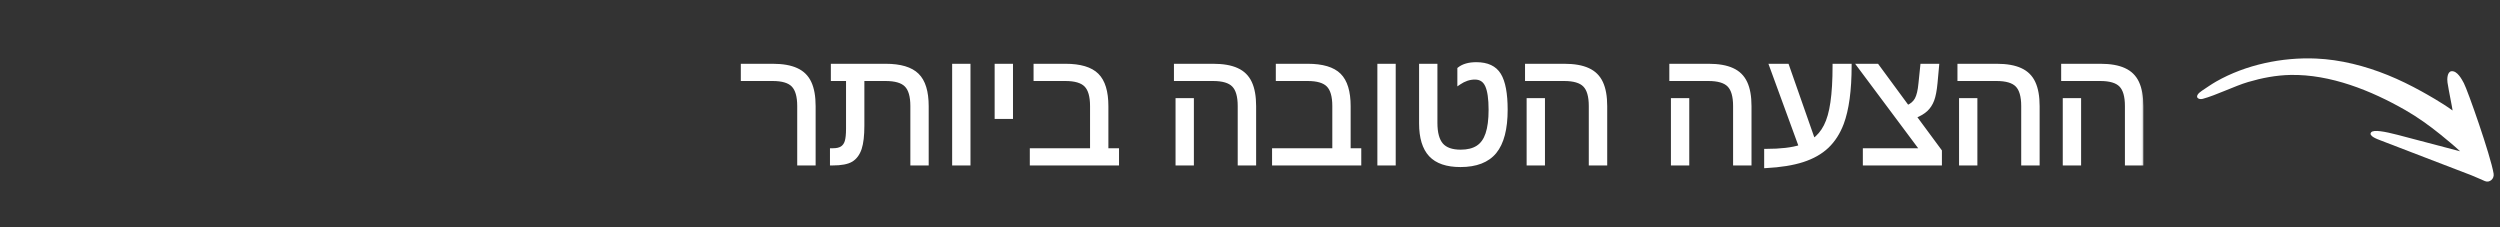 <svg width="275" height="25" viewBox="0 0 275 25" fill="none" xmlns="http://www.w3.org/2000/svg">
<rect x="0" y="0" width="275" height="25" fill="#333333" stroke="none"/>
<mask id="path-1-outside-1_1186_161" maskUnits="userSpaceOnUse" x="81" y="6" width="155" height="13" fill="black">
<rect fill="white" x="81" y="6" width="155" height="13"/>
<path d="M89.519 11.681V18H87.894V11.663C87.894 10.597 87.677 9.838 87.243 9.387C86.815 8.936 86.062 8.71 84.984 8.71H81.689V7.216H85.002C86.08 7.216 86.95 7.368 87.612 7.673C88.274 7.972 88.758 8.449 89.062 9.105C89.367 9.756 89.519 10.614 89.519 11.681ZM94.591 16.33C94.392 16.922 94.075 17.35 93.642 17.613C93.208 17.871 92.525 18 91.594 18H91.497V16.506H91.647C92.051 16.506 92.373 16.43 92.613 16.277C92.848 16.125 93.015 15.894 93.114 15.583C93.214 15.267 93.264 14.789 93.264 14.15V8.71H91.594V7.216L97.421 7.216C99.038 7.216 100.198 7.562 100.901 8.253C101.604 8.938 101.956 10.081 101.956 11.681V18H100.339V11.663C100.339 10.585 100.119 9.823 99.68 9.378C99.246 8.933 98.487 8.71 97.403 8.71H94.881V13.825C94.881 14.903 94.784 15.738 94.591 16.33ZM106.553 7.216V18H104.936V7.216H106.553ZM111.229 7.216V12.885H109.611V7.216H111.229ZM122.892 16.506V18H113.479V16.506H120.105V11.663C120.105 10.585 119.886 9.823 119.446 9.378C119.013 8.933 118.26 8.71 117.188 8.71H113.892V7.216H117.205C118.822 7.216 119.979 7.562 120.677 8.253C121.374 8.944 121.723 10.087 121.723 11.681V16.506H122.892ZM137.974 11.681V18H136.348V11.663C136.348 10.585 136.128 9.823 135.688 9.378C135.255 8.933 134.502 8.71 133.43 8.71H129.334V7.216H133.456C134.534 7.216 135.404 7.368 136.066 7.673C136.729 7.972 137.212 8.449 137.517 9.105C137.821 9.756 137.974 10.614 137.974 11.681ZM131.127 10.995V18H129.51V10.995H131.127ZM149.54 16.506V18H140.127V16.506H146.754V11.663C146.754 10.585 146.534 9.823 146.095 9.378C145.661 8.933 144.908 8.71 143.836 8.71H140.54V7.216H143.854C145.471 7.216 146.628 7.562 147.325 8.253C148.022 8.944 148.371 10.087 148.371 11.681V16.506H149.54ZM153.328 7.216V18H151.711V7.216H153.328ZM160.649 18.176C159.155 18.176 158.057 17.801 157.354 17.051C156.65 16.295 156.299 15.135 156.299 13.57V7.216H157.916V13.518C157.916 14.607 158.13 15.404 158.558 15.908C158.991 16.412 159.697 16.664 160.676 16.664C161.443 16.664 162.067 16.509 162.548 16.198C163.028 15.888 163.38 15.398 163.603 14.73C163.831 14.057 163.945 13.172 163.945 12.076C163.945 10.857 163.816 9.967 163.559 9.404C163.301 8.836 162.861 8.552 162.24 8.552C161.643 8.552 161.065 8.742 160.509 9.123V7.576C160.96 7.219 161.59 7.04 162.398 7.04C163.6 7.04 164.44 7.436 164.921 8.227C165.401 9.012 165.642 10.295 165.642 12.076C165.642 14.18 165.24 15.724 164.438 16.708C163.635 17.686 162.372 18.176 160.649 18.176ZM176.593 11.681V18H174.967V11.663C174.967 10.585 174.747 9.823 174.308 9.378C173.874 8.933 173.121 8.71 172.049 8.71H167.953V7.216H172.075C173.153 7.216 174.023 7.368 174.686 7.673C175.348 7.972 175.831 8.449 176.136 9.105C176.44 9.756 176.593 10.614 176.593 11.681ZM169.746 10.995V18H168.129V10.995H169.746ZM192.466 11.681V18H190.84V11.663C190.84 10.585 190.62 9.823 190.181 9.378C189.747 8.933 188.994 8.71 187.922 8.71H183.826V7.216H187.948C189.026 7.216 189.896 7.368 190.559 7.673C191.221 7.972 191.704 8.449 192.009 9.105C192.313 9.756 192.466 10.614 192.466 11.681ZM185.619 10.995V18H184.002V10.995H185.619ZM194.259 16.576C195.882 16.576 197.153 16.427 198.073 16.128L194.812 7.216H196.597L199.479 15.442C200.03 15.05 200.473 14.525 200.807 13.869C201.146 13.207 201.393 12.34 201.545 11.268C201.703 10.195 201.782 8.845 201.782 7.216H203.479C203.479 9.923 203.191 12.044 202.617 13.579C202.23 14.599 201.688 15.442 200.991 16.11C200.294 16.773 199.395 17.282 198.293 17.64C197.197 17.991 195.853 18.208 194.259 18.29V16.576ZM213.41 16.611V18H205.113V16.506H211.397L204.463 7.216H206.484L209.833 11.769C210.284 11.575 210.612 11.291 210.817 10.916C211.022 10.535 211.16 9.955 211.23 9.176L211.433 7.216H213.103L212.927 9.141C212.851 9.949 212.73 10.57 212.566 11.004C212.402 11.432 212.171 11.786 211.872 12.067C211.573 12.349 211.151 12.598 210.606 12.815L213.41 16.611ZM224.159 11.681V18H222.533V11.663C222.533 10.585 222.313 9.823 221.874 9.378C221.44 8.933 220.688 8.71 219.615 8.71H215.52V7.216H219.642C220.72 7.216 221.59 7.368 222.252 7.673C222.914 7.972 223.397 8.449 223.702 9.105C224.007 9.756 224.159 10.614 224.159 11.681ZM217.312 10.995V18H215.695V10.995H217.312ZM235.567 11.681V18H233.941V11.663C233.941 10.585 233.722 9.823 233.282 9.378C232.849 8.933 232.096 8.71 231.023 8.71H226.928V7.216H231.05C232.128 7.216 232.998 7.368 233.66 7.673C234.322 7.972 234.806 8.449 235.11 9.105C235.415 9.756 235.567 10.614 235.567 11.681ZM228.721 10.995V18H227.104V10.995H228.721Z"/>
</mask>
<path d="M89.519 11.681V18H87.894V11.663C87.894 10.597 87.677 9.838 87.243 9.387C86.815 8.936 86.062 8.71 84.984 8.71H81.689V7.216H85.002C86.08 7.216 86.95 7.368 87.612 7.673C88.274 7.972 88.758 8.449 89.062 9.105C89.367 9.756 89.519 10.614 89.519 11.681ZM94.591 16.33C94.392 16.922 94.075 17.35 93.642 17.613C93.208 17.871 92.525 18 91.594 18H91.497V16.506H91.647C92.051 16.506 92.373 16.43 92.613 16.277C92.848 16.125 93.015 15.894 93.114 15.583C93.214 15.267 93.264 14.789 93.264 14.15V8.71H91.594V7.216L97.421 7.216C99.038 7.216 100.198 7.562 100.901 8.253C101.604 8.938 101.956 10.081 101.956 11.681V18H100.339V11.663C100.339 10.585 100.119 9.823 99.68 9.378C99.246 8.933 98.487 8.71 97.403 8.71H94.881V13.825C94.881 14.903 94.784 15.738 94.591 16.33ZM106.553 7.216V18H104.936V7.216H106.553ZM111.229 7.216V12.885H109.611V7.216H111.229ZM122.892 16.506V18H113.479V16.506H120.105V11.663C120.105 10.585 119.886 9.823 119.446 9.378C119.013 8.933 118.26 8.71 117.188 8.71H113.892V7.216H117.205C118.822 7.216 119.979 7.562 120.677 8.253C121.374 8.944 121.723 10.087 121.723 11.681V16.506H122.892ZM137.974 11.681V18H136.348V11.663C136.348 10.585 136.128 9.823 135.688 9.378C135.255 8.933 134.502 8.71 133.43 8.71H129.334V7.216H133.456C134.534 7.216 135.404 7.368 136.066 7.673C136.729 7.972 137.212 8.449 137.517 9.105C137.821 9.756 137.974 10.614 137.974 11.681ZM131.127 10.995V18H129.51V10.995H131.127ZM149.54 16.506V18H140.127V16.506H146.754V11.663C146.754 10.585 146.534 9.823 146.095 9.378C145.661 8.933 144.908 8.71 143.836 8.71H140.54V7.216H143.854C145.471 7.216 146.628 7.562 147.325 8.253C148.022 8.944 148.371 10.087 148.371 11.681V16.506H149.54ZM153.328 7.216V18H151.711V7.216H153.328ZM160.649 18.176C159.155 18.176 158.057 17.801 157.354 17.051C156.65 16.295 156.299 15.135 156.299 13.57V7.216H157.916V13.518C157.916 14.607 158.13 15.404 158.558 15.908C158.991 16.412 159.697 16.664 160.676 16.664C161.443 16.664 162.067 16.509 162.548 16.198C163.028 15.888 163.38 15.398 163.603 14.73C163.831 14.057 163.945 13.172 163.945 12.076C163.945 10.857 163.816 9.967 163.559 9.404C163.301 8.836 162.861 8.552 162.24 8.552C161.643 8.552 161.065 8.742 160.509 9.123V7.576C160.96 7.219 161.59 7.04 162.398 7.04C163.6 7.04 164.44 7.436 164.921 8.227C165.401 9.012 165.642 10.295 165.642 12.076C165.642 14.18 165.24 15.724 164.438 16.708C163.635 17.686 162.372 18.176 160.649 18.176ZM176.593 11.681V18H174.967V11.663C174.967 10.585 174.747 9.823 174.308 9.378C173.874 8.933 173.121 8.71 172.049 8.71H167.953V7.216H172.075C173.153 7.216 174.023 7.368 174.686 7.673C175.348 7.972 175.831 8.449 176.136 9.105C176.44 9.756 176.593 10.614 176.593 11.681ZM169.746 10.995V18H168.129V10.995H169.746ZM192.466 11.681V18H190.84V11.663C190.84 10.585 190.62 9.823 190.181 9.378C189.747 8.933 188.994 8.71 187.922 8.71H183.826V7.216H187.948C189.026 7.216 189.896 7.368 190.559 7.673C191.221 7.972 191.704 8.449 192.009 9.105C192.313 9.756 192.466 10.614 192.466 11.681ZM185.619 10.995V18H184.002V10.995H185.619ZM194.259 16.576C195.882 16.576 197.153 16.427 198.073 16.128L194.812 7.216H196.597L199.479 15.442C200.03 15.05 200.473 14.525 200.807 13.869C201.146 13.207 201.393 12.34 201.545 11.268C201.703 10.195 201.782 8.845 201.782 7.216H203.479C203.479 9.923 203.191 12.044 202.617 13.579C202.23 14.599 201.688 15.442 200.991 16.11C200.294 16.773 199.395 17.282 198.293 17.64C197.197 17.991 195.853 18.208 194.259 18.29V16.576ZM213.41 16.611V18H205.113V16.506H211.397L204.463 7.216H206.484L209.833 11.769C210.284 11.575 210.612 11.291 210.817 10.916C211.022 10.535 211.16 9.955 211.23 9.176L211.433 7.216H213.103L212.927 9.141C212.851 9.949 212.73 10.57 212.566 11.004C212.402 11.432 212.171 11.786 211.872 12.067C211.573 12.349 211.151 12.598 210.606 12.815L213.41 16.611ZM224.159 11.681V18H222.533V11.663C222.533 10.585 222.313 9.823 221.874 9.378C221.44 8.933 220.688 8.71 219.615 8.71H215.52V7.216H219.642C220.72 7.216 221.59 7.368 222.252 7.673C222.914 7.972 223.397 8.449 223.702 9.105C224.007 9.756 224.159 10.614 224.159 11.681ZM217.312 10.995V18H215.695V10.995H217.312ZM235.567 11.681V18H233.941V11.663C233.941 10.585 233.722 9.823 233.282 9.378C232.849 8.933 232.096 8.71 231.023 8.71H226.928V7.216H231.05C232.128 7.216 232.998 7.368 233.66 7.673C234.322 7.972 234.806 8.449 235.11 9.105C235.415 9.756 235.567 10.614 235.567 11.681ZM228.721 10.995V18H227.104V10.995H228.721Z" fill="white"/>
<path d="M89.519 18V18.2H89.719V18H89.519ZM87.894 18H87.694V18.2H87.894V18ZM87.243 9.387L87.098 9.524L87.099 9.525L87.243 9.387ZM81.689 8.71H81.489V8.91H81.689V8.71ZM81.689 7.216V7.016H81.489V7.216H81.689ZM87.612 7.673L87.529 7.855L87.53 7.855L87.612 7.673ZM89.062 9.105L88.881 9.19L88.881 9.19L89.062 9.105ZM89.32 11.681V18H89.719V11.681H89.32ZM89.519 17.8H87.894V18.2H89.519V17.8ZM88.094 18V11.663H87.694V18H88.094ZM88.094 11.663C88.094 10.579 87.875 9.755 87.387 9.248L87.099 9.525C87.479 9.92 87.694 10.614 87.694 11.663H88.094ZM87.388 9.249C86.903 8.737 86.08 8.51 84.984 8.51V8.91C86.045 8.91 86.728 9.134 87.098 9.524L87.388 9.249ZM84.984 8.51H81.689V8.91H84.984V8.51ZM81.888 8.71V7.216H81.489V8.71H81.888ZM81.689 7.416H85.002V7.016H81.689V7.416ZM85.002 7.416C86.064 7.416 86.902 7.566 87.529 7.855L87.696 7.491C86.998 7.17 86.096 7.016 85.002 7.016V7.416ZM87.53 7.855C88.149 8.134 88.597 8.577 88.881 9.19L89.244 9.021C88.919 8.321 88.4 7.809 87.695 7.491L87.53 7.855ZM88.881 9.19C89.169 9.804 89.32 10.631 89.32 11.681H89.719C89.719 10.598 89.565 9.707 89.244 9.021L88.881 9.19ZM94.591 16.33L94.78 16.394L94.781 16.392L94.591 16.33ZM93.642 17.613L93.744 17.785L93.746 17.784L93.642 17.613ZM91.497 18H91.297V18.2H91.497V18ZM91.497 16.506V16.306H91.297V16.506H91.497ZM92.613 16.277L92.72 16.446L92.722 16.445L92.613 16.277ZM93.114 15.583L93.305 15.644L93.305 15.643L93.114 15.583ZM93.264 8.71H93.464V8.51H93.264V8.71ZM91.594 8.71H91.394V8.91H91.594V8.71ZM91.594 7.216V7.016H91.394V7.216H91.594ZM100.901 8.253L100.761 8.396L100.762 8.396L100.901 8.253ZM101.956 18V18.2H102.156V18H101.956ZM100.339 18H100.139V18.2H100.339V18ZM99.68 9.378L99.536 9.517L99.537 9.518L99.68 9.378ZM94.881 8.71V8.51H94.681V8.71H94.881ZM94.401 16.266C94.213 16.824 93.922 17.209 93.538 17.442L93.746 17.784C94.228 17.491 94.57 17.02 94.78 16.394L94.401 16.266ZM93.539 17.441C93.153 17.671 92.515 17.8 91.594 17.8V18.2C92.535 18.2 93.263 18.071 93.744 17.785L93.539 17.441ZM91.594 17.8H91.497V18.2H91.594V17.8ZM91.697 18V16.506H91.297V18H91.697ZM91.497 16.706H91.647V16.306H91.497V16.706ZM91.647 16.706C92.073 16.706 92.437 16.626 92.72 16.446L92.506 16.108C92.309 16.234 92.028 16.306 91.647 16.306V16.706ZM92.722 16.445C93.001 16.264 93.194 15.991 93.305 15.644L92.924 15.522C92.836 15.796 92.694 15.986 92.504 16.11L92.722 16.445ZM93.305 15.643C93.414 15.297 93.464 14.794 93.464 14.15H93.064C93.064 14.784 93.014 15.236 92.924 15.523L93.305 15.643ZM93.464 14.15V8.71H93.064V14.15H93.464ZM93.264 8.51H91.594V8.91H93.264V8.51ZM91.794 8.71V7.216H91.394V8.71H91.794ZM91.594 7.416L97.421 7.416V7.016L91.594 7.016V7.416ZM97.421 7.416C99.017 7.416 100.113 7.758 100.761 8.396L101.042 8.11C100.283 7.365 99.059 7.016 97.421 7.016V7.416ZM100.762 8.396C101.408 9.026 101.756 10.102 101.756 11.681H102.156C102.156 10.06 101.801 8.851 101.041 8.11L100.762 8.396ZM101.756 11.681V18H102.156V11.681H101.756ZM101.956 17.8H100.339V18.2H101.956V17.8ZM100.539 18V11.663H100.139V18H100.539ZM100.539 11.663C100.539 10.568 100.317 9.739 99.822 9.237L99.537 9.518C99.921 9.907 100.139 10.602 100.139 11.663H100.539ZM99.823 9.238C99.332 8.734 98.504 8.51 97.403 8.51V8.91C98.471 8.91 99.16 9.131 99.536 9.517L99.823 9.238ZM97.403 8.51H94.881V8.91H97.403V8.51ZM94.681 8.71V13.825H95.081V8.71H94.681ZM94.681 13.825C94.681 14.895 94.584 15.706 94.401 16.268L94.781 16.392C94.984 15.771 95.081 14.911 95.081 13.825H94.681ZM106.553 7.216H106.753V7.016H106.553V7.216ZM106.553 18V18.2H106.753V18H106.553ZM104.936 18H104.736V18.2H104.936V18ZM104.936 7.216V7.016H104.736V7.216H104.936ZM106.353 7.216V18H106.753V7.216H106.353ZM106.553 17.8H104.936V18.2H106.553V17.8ZM105.136 18V7.216H104.736V18H105.136ZM104.936 7.416H106.553V7.016H104.936V7.416ZM111.229 7.216H111.429V7.016H111.229V7.216ZM111.229 12.885V13.085H111.429V12.885H111.229ZM109.611 12.885H109.411V13.085H109.611V12.885ZM109.611 7.216V7.016H109.411V7.216H109.611ZM111.029 7.216V12.885H111.429V7.216H111.029ZM111.229 12.685H109.611V13.085H111.229V12.685ZM109.811 12.885V7.216H109.411V12.885H109.811ZM109.611 7.416H111.229V7.016H109.611V7.416ZM122.892 16.506H123.092V16.306H122.892V16.506ZM122.892 18V18.2H123.092V18H122.892ZM113.479 18H113.279V18.2H113.479V18ZM113.479 16.506V16.306H113.279V16.506H113.479ZM120.105 16.506V16.706H120.305V16.506H120.105ZM119.446 9.378L119.303 9.517L119.304 9.518L119.446 9.378ZM113.892 8.71H113.692V8.91H113.892V8.71ZM113.892 7.216V7.016H113.692V7.216H113.892ZM121.723 16.506H121.523V16.706H121.723V16.506ZM122.692 16.506V18H123.092V16.506H122.692ZM122.892 17.8H113.479V18.2H122.892V17.8ZM113.679 18V16.506H113.279V18H113.679ZM113.479 16.706H120.105V16.306H113.479V16.706ZM120.305 16.506V11.663H119.905V16.506H120.305ZM120.305 11.663C120.305 10.568 120.084 9.739 119.589 9.237L119.304 9.518C119.687 9.907 119.905 10.602 119.905 11.663H120.305ZM119.59 9.238C119.099 8.734 118.277 8.51 117.188 8.51V8.91C118.242 8.91 118.927 9.131 119.303 9.517L119.59 9.238ZM117.188 8.51H113.892V8.91H117.188V8.51ZM114.092 8.71V7.216H113.692V8.71H114.092ZM113.892 7.416H117.205V7.016H113.892V7.416ZM117.205 7.416C118.802 7.416 119.894 7.759 120.536 8.395L120.818 8.111C120.065 7.365 118.843 7.016 117.205 7.016V7.416ZM120.536 8.395C121.178 9.031 121.523 10.108 121.523 11.681H121.923C121.923 10.065 121.571 8.858 120.818 8.111L120.536 8.395ZM121.523 11.681V16.506H121.923V11.681H121.523ZM121.723 16.706H122.892V16.306H121.723V16.706ZM137.974 18V18.2H138.174V18H137.974ZM136.348 18H136.148V18.2H136.348V18ZM135.688 9.378L135.545 9.517L135.546 9.518L135.688 9.378ZM129.334 8.71H129.134V8.91H129.334V8.71ZM129.334 7.216V7.016H129.134V7.216H129.334ZM136.066 7.673L135.983 7.855L135.984 7.855L136.066 7.673ZM137.517 9.105L137.335 9.19L137.335 9.19L137.517 9.105ZM131.127 10.995H131.327V10.795H131.127V10.995ZM131.127 18V18.2H131.327V18H131.127ZM129.51 18H129.31V18.2H129.51V18ZM129.51 10.995V10.795H129.31V10.995H129.51ZM137.774 11.681V18H138.174V11.681H137.774ZM137.974 17.8H136.348V18.2H137.974V17.8ZM136.548 18V11.663H136.148V18H136.548ZM136.548 11.663C136.548 10.568 136.326 9.739 135.831 9.237L135.546 9.518C135.93 9.907 136.148 10.602 136.148 11.663H136.548ZM135.832 9.238C135.341 8.734 134.519 8.51 133.43 8.51V8.91C134.485 8.91 135.169 9.131 135.545 9.517L135.832 9.238ZM133.43 8.51H129.334V8.91H133.43V8.51ZM129.534 8.71V7.216H129.134V8.71H129.534ZM129.334 7.416H133.456V7.016H129.334V7.416ZM133.456 7.416C134.518 7.416 135.356 7.566 135.983 7.855L136.15 7.491C135.452 7.17 134.55 7.016 133.456 7.016V7.416ZM135.984 7.855C136.603 8.134 137.051 8.577 137.335 9.19L137.698 9.021C137.373 8.321 136.854 7.809 136.149 7.491L135.984 7.855ZM137.335 9.19C137.623 9.804 137.774 10.631 137.774 11.681H138.174C138.174 10.598 138.019 9.707 137.698 9.021L137.335 9.19ZM130.927 10.995V18H131.327V10.995H130.927ZM131.127 17.8H129.51V18.2H131.127V17.8ZM129.71 18V10.995H129.31V18H129.71ZM129.51 11.195H131.127V10.795H129.51V11.195ZM149.54 16.506H149.74V16.306H149.54V16.506ZM149.54 18V18.2H149.74V18H149.54ZM140.127 18H139.927V18.2H140.127V18ZM140.127 16.506V16.306H139.927V16.506H140.127ZM146.754 16.506V16.706H146.954V16.506H146.754ZM146.095 9.378L145.951 9.517L145.952 9.518L146.095 9.378ZM140.54 8.71H140.34V8.91H140.54V8.71ZM140.54 7.216V7.016H140.34V7.216H140.54ZM148.371 16.506H148.171V16.706H148.371V16.506ZM149.34 16.506V18H149.74V16.506H149.34ZM149.54 17.8H140.127V18.2H149.54V17.8ZM140.327 18V16.506H139.927V18H140.327ZM140.127 16.706H146.754V16.306H140.127V16.706ZM146.954 16.506V11.663H146.554V16.506H146.954ZM146.954 11.663C146.954 10.568 146.732 9.739 146.237 9.237L145.952 9.518C146.336 9.907 146.554 10.602 146.554 11.663H146.954ZM146.238 9.238C145.747 8.734 144.926 8.51 143.836 8.51V8.91C144.891 8.91 145.575 9.131 145.951 9.517L146.238 9.238ZM143.836 8.51H140.54V8.91H143.836V8.51ZM140.74 8.71V7.216H140.34V8.71H140.74ZM140.54 7.416H143.854V7.016H140.54V7.416ZM143.854 7.416C145.45 7.416 146.543 7.759 147.184 8.395L147.466 8.111C146.713 7.365 145.491 7.016 143.854 7.016V7.416ZM147.184 8.395C147.826 9.031 148.171 10.108 148.171 11.681H148.571C148.571 10.065 148.219 8.858 147.466 8.111L147.184 8.395ZM148.171 11.681V16.506H148.571V11.681H148.171ZM148.371 16.706H149.54V16.306H148.371V16.706ZM153.328 7.216H153.528V7.016H153.328V7.216ZM153.328 18V18.2H153.528V18H153.328ZM151.711 18H151.511V18.2H151.711V18ZM151.711 7.216V7.016H151.511V7.216H151.711ZM153.128 7.216V18H153.528V7.216H153.128ZM153.328 17.8H151.711V18.2H153.328V17.8ZM151.911 18V7.216H151.511V18H151.911ZM151.711 7.416H153.328V7.016H151.711V7.416ZM157.354 17.051L157.207 17.187L157.208 17.188L157.354 17.051ZM156.299 7.216V7.016H156.099V7.216H156.299ZM157.916 7.216H158.116V7.016H157.916V7.216ZM158.558 15.908L158.405 16.038L158.406 16.039L158.558 15.908ZM163.603 14.73L163.413 14.666L163.413 14.667L163.603 14.73ZM163.559 9.404L163.376 9.487L163.377 9.488L163.559 9.404ZM160.509 9.123H160.309V9.502L160.622 9.288L160.509 9.123ZM160.509 7.576L160.385 7.419L160.309 7.479V7.576H160.509ZM164.921 8.227L164.75 8.33L164.75 8.331L164.921 8.227ZM164.438 16.708L164.592 16.835L164.592 16.834L164.438 16.708ZM160.649 17.976C159.185 17.976 158.15 17.608 157.499 16.914L157.208 17.188C157.963 17.993 159.125 18.376 160.649 18.376V17.976ZM157.5 16.915C156.845 16.211 156.499 15.11 156.499 13.57H156.099C156.099 15.16 156.455 16.379 157.207 17.187L157.5 16.915ZM156.499 13.57V7.216H156.099V13.57H156.499ZM156.299 7.416H157.916V7.016H156.299V7.416ZM157.716 7.216V13.518H158.116V7.216H157.716ZM157.716 13.518C157.716 14.626 157.932 15.48 158.405 16.038L158.71 15.779C158.327 15.328 158.116 14.589 158.116 13.518H157.716ZM158.406 16.039C158.893 16.604 159.667 16.864 160.676 16.864V16.464C159.727 16.464 159.09 16.22 158.709 15.778L158.406 16.039ZM160.676 16.864C161.469 16.864 162.134 16.704 162.656 16.366L162.439 16.03C162 16.314 161.418 16.464 160.676 16.464V16.864ZM162.656 16.366C163.183 16.026 163.559 15.495 163.792 14.794L163.413 14.667C163.201 15.302 162.873 15.75 162.439 16.03L162.656 16.366ZM163.792 14.795C164.03 14.092 164.145 13.183 164.145 12.076H163.745C163.745 13.161 163.632 14.021 163.413 14.666L163.792 14.795ZM164.145 12.076C164.145 10.851 164.017 9.924 163.74 9.321L163.377 9.488C163.616 10.009 163.745 10.864 163.745 12.076H164.145ZM163.741 9.322C163.599 9.009 163.402 8.764 163.144 8.597C162.887 8.43 162.582 8.352 162.24 8.352V8.752C162.52 8.752 162.745 8.815 162.927 8.933C163.109 9.05 163.26 9.231 163.376 9.487L163.741 9.322ZM162.24 8.352C161.597 8.352 160.981 8.557 160.396 8.958L160.622 9.288C161.15 8.927 161.688 8.752 162.24 8.752V8.352ZM160.709 9.123V7.576H160.309V9.123H160.709ZM160.633 7.733C161.037 7.413 161.617 7.24 162.398 7.24V6.84C161.563 6.84 160.883 7.025 160.385 7.419L160.633 7.733ZM162.398 7.24C163.553 7.24 164.317 7.617 164.75 8.33L165.092 8.123C164.564 7.254 163.646 6.84 162.398 6.84V7.24ZM164.75 8.331C165.201 9.067 165.442 10.303 165.442 12.076H165.842C165.842 10.287 165.602 8.957 165.091 8.122L164.75 8.331ZM165.442 12.076C165.442 14.162 165.042 15.65 164.283 16.582L164.592 16.834C165.438 15.797 165.842 14.198 165.842 12.076H165.442ZM164.283 16.581C163.531 17.498 162.335 17.976 160.649 17.976V18.376C162.409 18.376 163.739 17.875 164.592 16.835L164.283 16.581ZM176.593 18V18.2H176.793V18H176.593ZM174.967 18H174.767V18.2H174.967V18ZM174.308 9.378L174.164 9.517L174.165 9.518L174.308 9.378ZM167.953 8.71H167.753V8.91H167.953V8.71ZM167.953 7.216V7.016H167.753V7.216H167.953ZM174.686 7.673L174.602 7.855L174.603 7.855L174.686 7.673ZM176.136 9.105L175.954 9.19L175.955 9.19L176.136 9.105ZM169.746 10.995H169.946V10.795H169.746V10.995ZM169.746 18V18.2H169.946V18H169.746ZM168.129 18H167.929V18.2H168.129V18ZM168.129 10.995V10.795H167.929V10.995H168.129ZM176.393 11.681V18H176.793V11.681H176.393ZM176.593 17.8H174.967V18.2H176.593V17.8ZM175.167 18V11.663H174.767V18H175.167ZM175.167 11.663C175.167 10.568 174.945 9.739 174.45 9.237L174.165 9.518C174.549 9.907 174.767 10.602 174.767 11.663H175.167ZM174.451 9.238C173.96 8.734 173.138 8.51 172.049 8.51V8.91C173.104 8.91 173.788 9.131 174.164 9.517L174.451 9.238ZM172.049 8.51H167.953V8.91H172.049V8.51ZM168.153 8.71V7.216H167.753V8.71H168.153ZM167.953 7.416H172.075V7.016H167.953V7.416ZM172.075 7.416C173.137 7.416 173.976 7.566 174.602 7.855L174.769 7.491C174.071 7.17 173.17 7.016 172.075 7.016V7.416ZM174.603 7.855C175.222 8.134 175.67 8.577 175.954 9.19L176.317 9.021C175.992 8.321 175.473 7.809 174.768 7.491L174.603 7.855ZM175.955 9.19C176.242 9.804 176.393 10.631 176.393 11.681H176.793C176.793 10.598 176.639 9.707 176.317 9.021L175.955 9.19ZM169.546 10.995V18H169.946V10.995H169.546ZM169.746 17.8H168.129V18.2H169.746V17.8ZM168.329 18V10.995H167.929V18H168.329ZM168.129 11.195H169.746V10.795H168.129V11.195ZM192.466 18V18.2H192.666V18H192.466ZM190.84 18H190.64V18.2H190.84V18ZM190.181 9.378L190.037 9.517L190.038 9.518L190.181 9.378ZM183.826 8.71H183.626V8.91H183.826V8.71ZM183.826 7.216V7.016H183.626V7.216H183.826ZM190.559 7.673L190.475 7.855L190.476 7.855L190.559 7.673ZM192.009 9.105L191.827 9.19L191.828 9.19L192.009 9.105ZM185.619 10.995H185.819V10.795H185.619V10.995ZM185.619 18V18.2H185.819V18H185.619ZM184.002 18H183.802V18.2H184.002V18ZM184.002 10.995V10.795H183.802V10.995H184.002ZM192.266 11.681V18H192.666V11.681H192.266ZM192.466 17.8H190.84V18.2H192.466V17.8ZM191.04 18V11.663H190.64V18H191.04ZM191.04 11.663C191.04 10.568 190.818 9.739 190.323 9.237L190.038 9.518C190.422 9.907 190.64 10.602 190.64 11.663H191.04ZM190.324 9.238C189.833 8.734 189.012 8.51 187.922 8.51V8.91C188.977 8.91 189.661 9.131 190.037 9.517L190.324 9.238ZM187.922 8.51H183.826V8.91H187.922V8.51ZM184.026 8.71V7.216H183.626V8.71H184.026ZM183.826 7.416H187.948V7.016H183.826V7.416ZM187.948 7.416C189.01 7.416 189.849 7.566 190.475 7.855L190.642 7.491C189.944 7.17 189.043 7.016 187.948 7.016V7.416ZM190.476 7.855C191.095 8.134 191.543 8.577 191.827 9.19L192.19 9.021C191.865 8.321 191.347 7.809 190.641 7.491L190.476 7.855ZM191.828 9.19C192.115 9.804 192.266 10.631 192.266 11.681H192.666C192.666 10.598 192.512 9.707 192.19 9.021L191.828 9.19ZM185.419 10.995V18H185.819V10.995H185.419ZM185.619 17.8H184.002V18.2H185.619V17.8ZM184.202 18V10.995H183.802V18H184.202ZM184.002 11.195H185.619V10.795H184.002V11.195ZM194.259 16.576V16.376H194.059V16.576H194.259ZM198.073 16.128L198.135 16.318L198.332 16.254L198.261 16.059L198.073 16.128ZM194.812 7.216V7.016H194.526L194.625 7.285L194.812 7.216ZM196.597 7.216L196.785 7.15L196.739 7.016H196.597V7.216ZM199.479 15.442L199.291 15.508L199.379 15.76L199.596 15.605L199.479 15.442ZM200.807 13.869L200.629 13.778L200.628 13.778L200.807 13.869ZM201.545 11.268L201.347 11.238L201.347 11.239L201.545 11.268ZM201.782 7.216V7.016H201.582V7.216H201.782ZM203.479 7.216H203.679V7.016H203.479V7.216ZM202.617 13.579L202.804 13.65L202.805 13.649L202.617 13.579ZM200.991 16.11L201.129 16.255L201.13 16.255L200.991 16.11ZM198.293 17.64L198.354 17.83L198.355 17.83L198.293 17.64ZM194.259 18.29H194.059V18.501L194.269 18.49L194.259 18.29ZM194.259 16.776C195.891 16.776 197.186 16.626 198.135 16.318L198.011 15.938C197.12 16.227 195.873 16.376 194.259 16.376V16.776ZM198.261 16.059L195 7.147L194.625 7.285L197.885 16.197L198.261 16.059ZM194.812 7.416H196.597V7.016H194.812V7.416ZM196.408 7.282L199.291 15.508L199.668 15.376L196.785 7.15L196.408 7.282ZM199.596 15.605C200.175 15.192 200.638 14.642 200.985 13.96L200.628 13.778C200.308 14.409 199.886 14.907 199.363 15.28L199.596 15.605ZM200.985 13.96C201.338 13.272 201.589 12.381 201.743 11.296L201.347 11.239C201.196 12.299 200.955 13.142 200.629 13.778L200.985 13.96ZM201.743 11.297C201.903 10.211 201.982 8.85 201.982 7.216H201.582C201.582 8.839 201.503 10.179 201.347 11.238L201.743 11.297ZM201.782 7.416H203.479V7.016H201.782V7.416ZM203.279 7.216C203.279 9.912 202.992 12.006 202.43 13.509L202.805 13.649C203.391 12.082 203.679 9.933 203.679 7.216H203.279ZM202.43 13.508C202.053 14.504 201.526 15.321 200.853 15.966L201.13 16.255C201.851 15.564 202.408 14.694 202.804 13.65L202.43 13.508ZM200.853 15.965C200.182 16.603 199.31 17.099 198.231 17.449L198.355 17.83C199.479 17.465 200.406 16.942 201.129 16.255L200.853 15.965ZM198.232 17.449C197.158 17.794 195.831 18.009 194.249 18.09L194.269 18.49C195.874 18.407 197.237 18.189 198.354 17.83L198.232 17.449ZM194.459 18.29V16.576H194.059V18.29H194.459ZM213.41 16.611H213.61V16.546L213.571 16.492L213.41 16.611ZM213.41 18V18.2H213.61V18H213.41ZM205.113 18H204.913V18.2H205.113V18ZM205.113 16.506V16.306H204.913V16.506H205.113ZM211.397 16.506V16.706H211.796L211.558 16.386L211.397 16.506ZM204.463 7.216V7.016H204.064L204.303 7.335L204.463 7.216ZM206.484 7.216L206.645 7.097L206.586 7.016H206.484V7.216ZM209.833 11.769L209.672 11.887L209.766 12.015L209.912 11.952L209.833 11.769ZM210.817 10.916L210.993 11.012L210.993 11.011L210.817 10.916ZM211.23 9.176L211.032 9.155L211.031 9.158L211.23 9.176ZM211.433 7.216V7.016H211.252L211.234 7.195L211.433 7.216ZM213.103 7.216L213.302 7.234L213.322 7.016H213.103V7.216ZM212.927 9.141L213.126 9.159L213.126 9.159L212.927 9.141ZM212.566 11.004L212.753 11.075L212.753 11.075L212.566 11.004ZM210.606 12.815L210.533 12.629L210.291 12.725L210.446 12.933L210.606 12.815ZM213.21 16.611V18H213.61V16.611H213.21ZM213.41 17.8H205.113V18.2H213.41V17.8ZM205.313 18V16.506H204.913V18H205.313ZM205.113 16.706H211.397V16.306H205.113V16.706ZM211.558 16.386L204.623 7.096L204.303 7.335L211.237 16.625L211.558 16.386ZM204.463 7.416H206.484V7.016H204.463V7.416ZM206.323 7.334L209.672 11.887L209.994 11.65L206.645 7.097L206.323 7.334ZM209.912 11.952C210.398 11.744 210.763 11.432 210.993 11.012L210.642 10.82C210.461 11.15 210.171 11.406 209.754 11.585L209.912 11.952ZM210.993 11.011C211.218 10.594 211.359 9.982 211.43 9.194L211.031 9.158C210.962 9.928 210.827 10.476 210.641 10.821L210.993 11.011ZM211.429 9.196L211.632 7.236L211.234 7.195L211.032 9.155L211.429 9.196ZM211.433 7.416H213.103V7.016H211.433V7.416ZM212.903 7.198L212.728 9.122L213.126 9.159L213.302 7.234L212.903 7.198ZM212.728 9.122C212.652 9.924 212.534 10.524 212.379 10.933L212.753 11.075C212.927 10.616 213.049 9.975 213.126 9.159L212.728 9.122ZM212.38 10.932C212.225 11.335 212.009 11.663 211.735 11.922L212.009 12.213C212.332 11.909 212.58 11.528 212.753 11.075L212.38 10.932ZM211.735 11.922C211.461 12.18 211.063 12.418 210.533 12.629L210.68 13C211.239 12.778 211.686 12.517 212.009 12.213L211.735 11.922ZM210.446 12.933L213.249 16.73L213.571 16.492L210.767 12.696L210.446 12.933ZM224.159 18V18.2H224.359V18H224.159ZM222.533 18H222.333V18.2H222.533V18ZM221.874 9.378L221.731 9.517L221.732 9.518L221.874 9.378ZM215.52 8.71H215.32V8.91H215.52V8.71ZM215.52 7.216V7.016H215.32V7.216H215.52ZM222.252 7.673L222.168 7.855L222.17 7.855L222.252 7.673ZM223.702 9.105L223.521 9.19L223.521 9.19L223.702 9.105ZM217.312 10.995H217.512V10.795H217.312V10.995ZM217.312 18V18.2H217.512V18H217.312ZM215.695 18H215.495V18.2H215.695V18ZM215.695 10.995V10.795H215.495V10.995H215.695ZM223.959 11.681V18H224.359V11.681H223.959ZM224.159 17.8H222.533V18.2H224.159V17.8ZM222.733 18V11.663H222.333V18H222.733ZM222.733 11.663C222.733 10.568 222.512 9.739 222.016 9.237L221.732 9.518C222.115 9.907 222.333 10.602 222.333 11.663H222.733ZM222.017 9.238C221.527 8.734 220.705 8.51 219.615 8.51V8.91C220.67 8.91 221.354 9.131 221.731 9.517L222.017 9.238ZM219.615 8.51H215.52V8.91H219.615V8.51ZM215.72 8.71V7.216H215.32V8.71H215.72ZM215.52 7.416H219.642V7.016H215.52V7.416ZM219.642 7.416C220.704 7.416 221.542 7.566 222.168 7.855L222.336 7.491C221.638 7.17 220.736 7.016 219.642 7.016V7.416ZM222.17 7.855C222.788 8.134 223.236 8.577 223.521 9.19L223.884 9.021C223.559 8.321 223.04 7.809 222.334 7.491L222.17 7.855ZM223.521 9.19C223.809 9.804 223.959 10.631 223.959 11.681H224.359C224.359 10.598 224.205 9.707 223.883 9.021L223.521 9.19ZM217.113 10.995V18H217.512V10.995H217.113ZM217.312 17.8H215.695V18.2H217.312V17.8ZM215.895 18V10.995H215.495V18H215.895ZM215.695 11.195H217.312V10.795H215.695V11.195ZM235.567 18V18.2H235.767V18H235.567ZM233.941 18H233.741V18.2H233.941V18ZM233.282 9.378L233.139 9.517L233.14 9.518L233.282 9.378ZM226.928 8.71H226.728V8.91H226.928V8.71ZM226.928 7.216V7.016H226.728V7.216H226.928ZM233.66 7.673L233.577 7.855L233.578 7.855L233.66 7.673ZM235.11 9.105L234.929 9.19L234.929 9.19L235.11 9.105ZM228.721 10.995H228.921V10.795H228.721V10.995ZM228.721 18V18.2H228.921V18H228.721ZM227.104 18H226.904V18.2H227.104V18ZM227.104 10.995V10.795H226.904V10.995H227.104ZM235.367 11.681V18H235.767V11.681H235.367ZM235.567 17.8H233.941V18.2H235.567V17.8ZM234.141 18V11.663H233.741V18H234.141ZM234.141 11.663C234.141 10.568 233.92 9.739 233.425 9.237L233.14 9.518C233.523 9.907 233.741 10.602 233.741 11.663H234.141ZM233.426 9.238C232.935 8.734 232.113 8.51 231.023 8.51V8.91C232.078 8.91 232.763 9.131 233.139 9.517L233.426 9.238ZM231.023 8.51H226.928V8.91H231.023V8.51ZM227.128 8.71V7.216H226.728V8.71H227.128ZM226.928 7.416H231.05V7.016H226.928V7.416ZM231.05 7.416C232.112 7.416 232.95 7.566 233.577 7.855L233.744 7.491C233.046 7.17 232.144 7.016 231.05 7.016V7.416ZM233.578 7.855C234.196 8.134 234.645 8.577 234.929 9.19L235.292 9.021C234.967 8.321 234.448 7.809 233.742 7.491L233.578 7.855ZM234.929 9.19C235.217 9.804 235.367 10.631 235.367 11.681H235.767C235.767 10.598 235.613 9.707 235.291 9.021L234.929 9.19ZM228.521 10.995V18H228.921V10.995H228.521ZM228.721 17.8H227.104V18.2H228.721V17.8ZM227.304 18V10.995H226.904V18H227.304ZM227.104 11.195H228.721V10.795H227.104V11.195Z" fill="white" mask="url(#path-1-outside-1_1186_161)"/>
<path d="M270.612 16.642C268.88 16.187 265.467 15.281 263.724 14.83C262.329 14.47 261.106 14.237 260.83 14.551C260.475 14.96 261.602 15.338 261.797 15.418C262.29 15.625 271.147 18.996 271.839 19.275C272.343 19.478 272.84 19.707 273.341 19.921C273.841 20.135 274.396 19.684 274.296 19.095C273.96 17.073 271.433 9.907 271.024 9.146C270.78 8.687 270.291 7.77 269.664 7.835C269.186 7.885 269.171 8.729 269.224 9.073C269.366 9.998 269.771 11.948 269.786 12.154C268.59 11.286 266.961 10.377 266.365 10.048C265.161 9.383 263.926 8.775 262.654 8.259C260.173 7.254 257.451 6.554 254.768 6.44C251.041 6.279 247.036 7.116 243.783 8.966C243.24 9.276 242.732 9.639 242.208 9.983C241.256 10.614 241.784 11.011 242.296 10.874C243.768 10.48 245.828 9.452 247.288 9.024C248.801 8.576 250.365 8.274 251.947 8.244C256.339 8.156 260.83 9.96 264.588 12.112C265.956 12.896 267.229 13.813 268.452 14.799C268.987 15.231 270.042 16.102 270.612 16.642Z" fill="white"/>
</svg>
